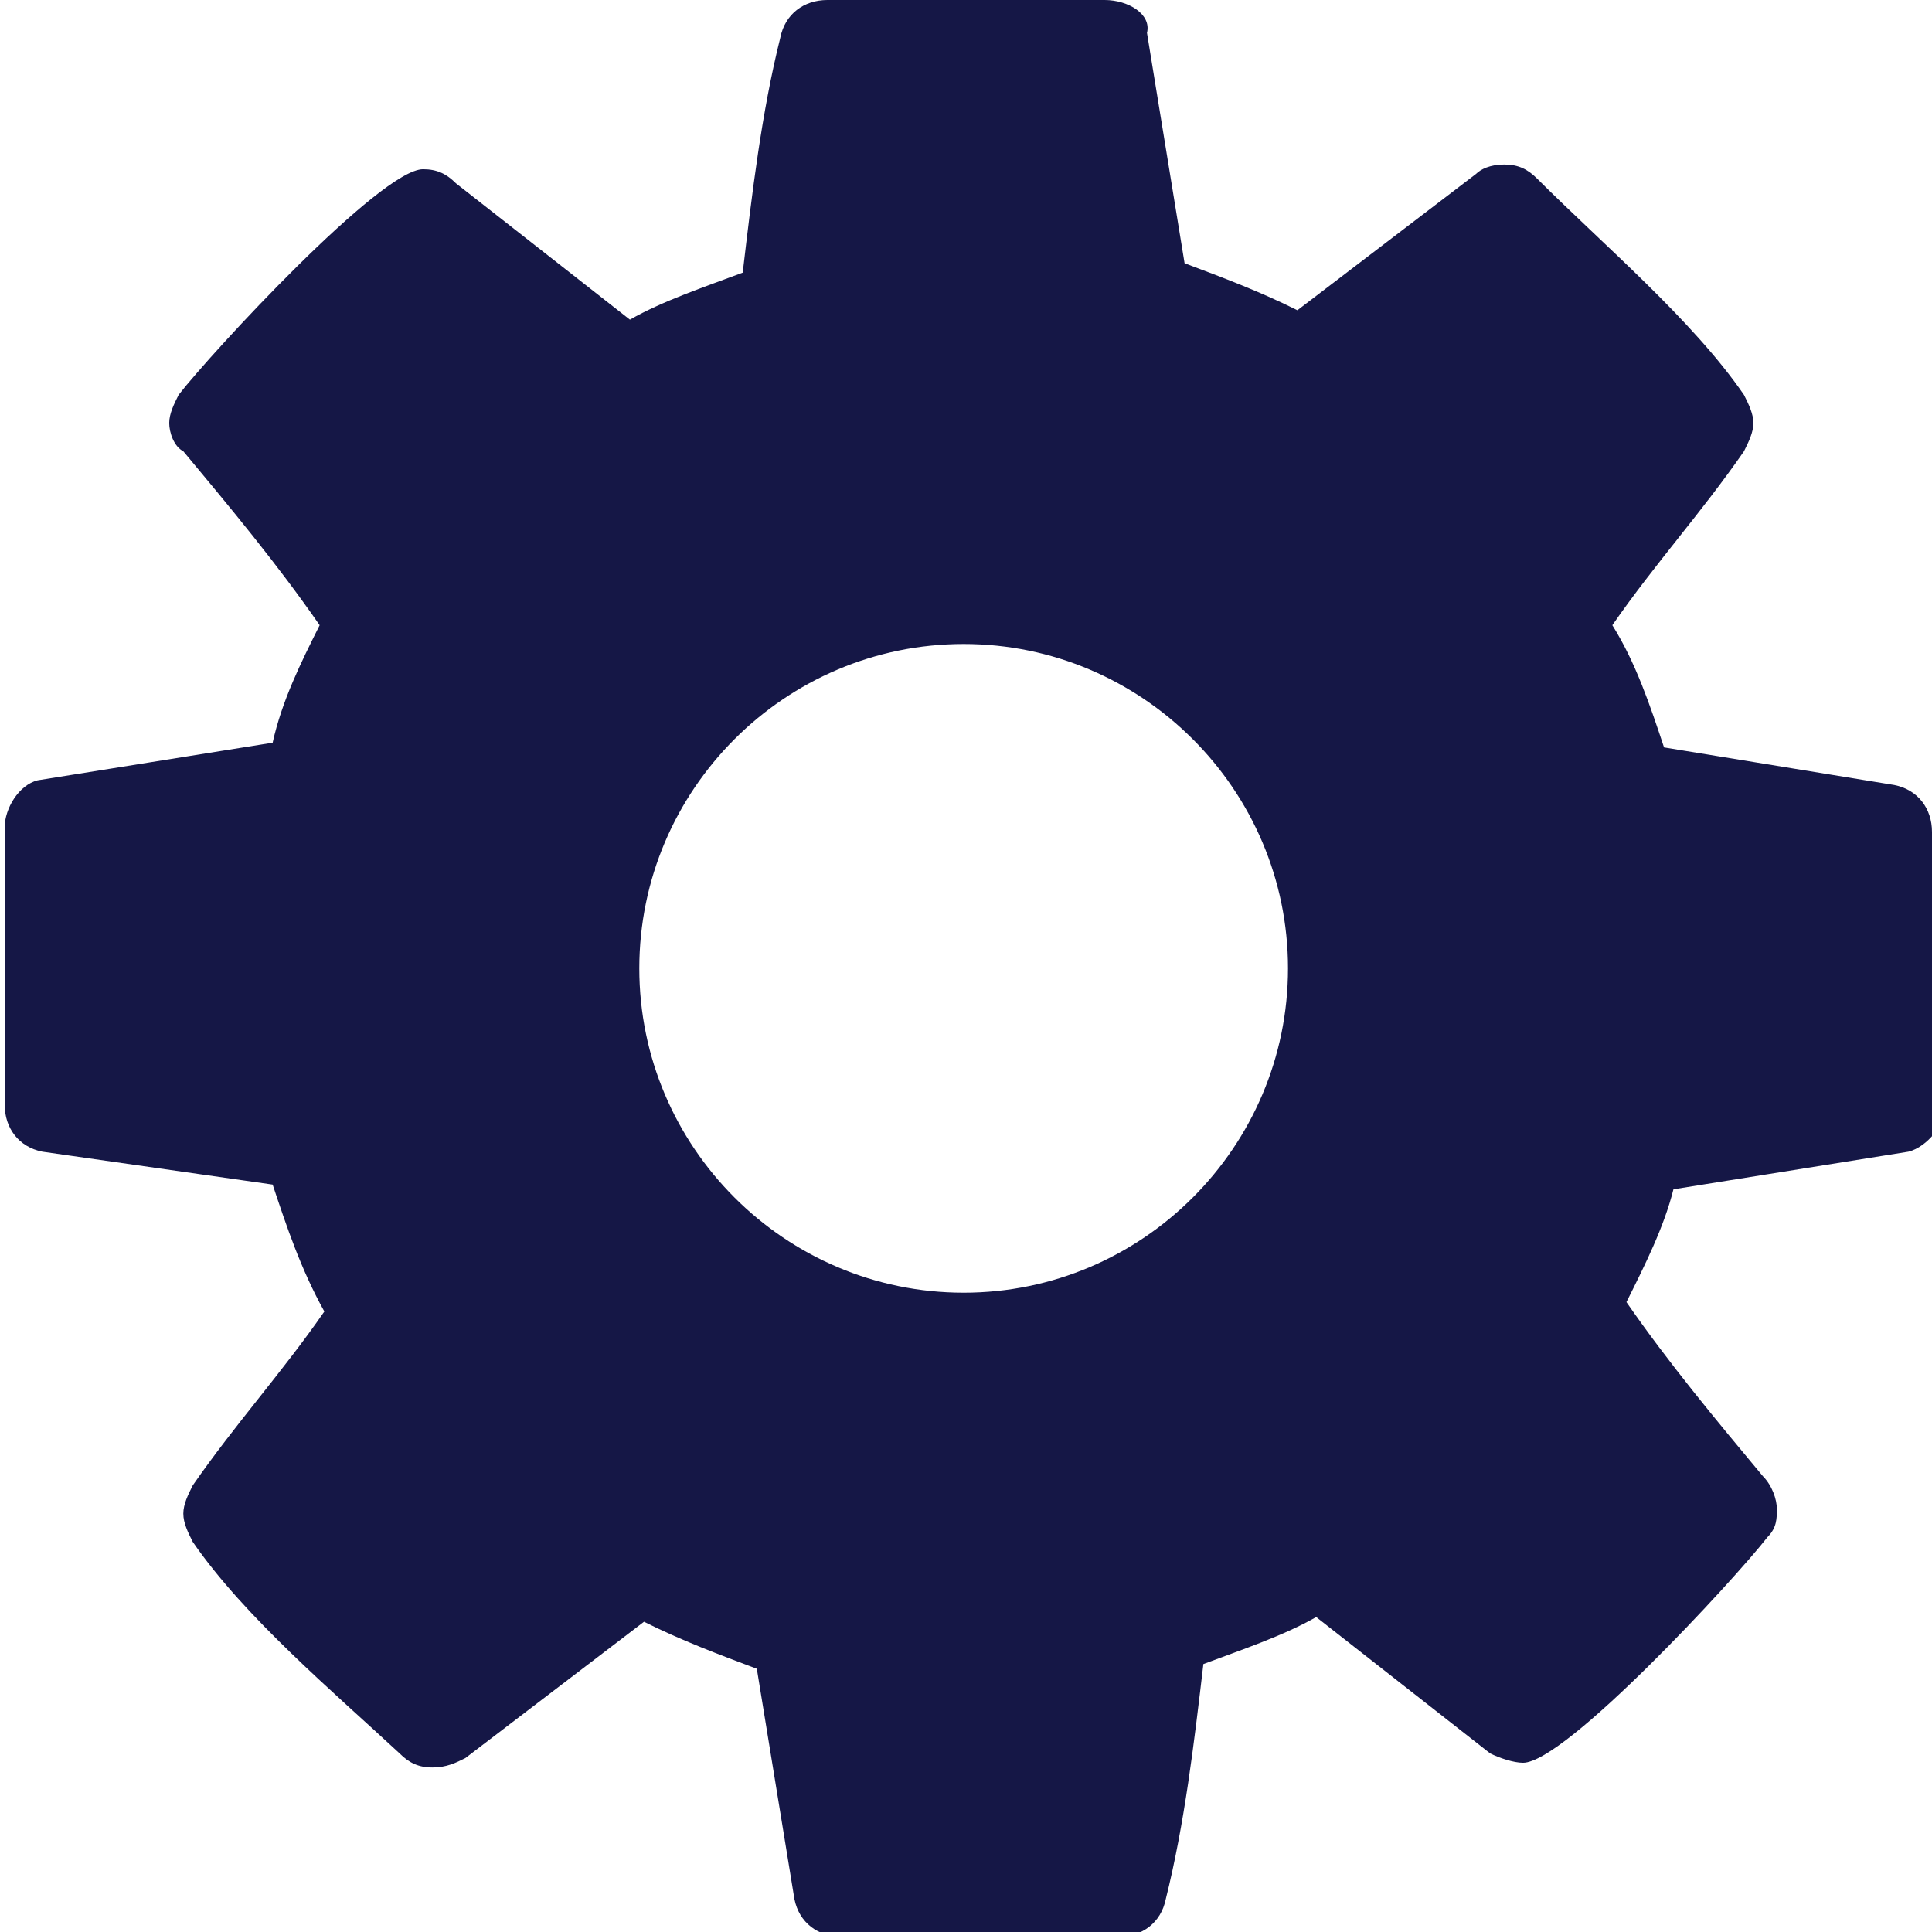 <?xml version="1.0" encoding="utf-8"?>
<!-- Generator: Adobe Illustrator 25.2.1, SVG Export Plug-In . SVG Version: 6.00 Build 0)  -->
<svg version="1.1" id="Layer_1" xmlns="http://www.w3.org/2000/svg" xmlns:xlink="http://www.w3.org/1999/xlink" x="0px" y="0px"
	 viewBox="0 0 41.1 41.1" style="enable-background:new 0 0 41.1 41.1;" xml:space="preserve">
<style type="text/css">
	.st0{fill:#151746;}
</style>
<path class="st0" d="M27.4,20.6c0,3.8-3.1,6.9-6.9,6.9c-3.8,0-6.9-3.1-6.9-6.9c0-3.8,3.1-6.9,6.9-6.9C24.3,13.7,27.4,16.8,27.4,20.6
	z M41.1,17.7c0-0.5-0.3-0.9-0.8-1l-4.9-0.8c-0.3-0.9-0.6-1.8-1.1-2.6c0.9-1.3,1.9-2.4,2.8-3.7c0.1-0.2,0.2-0.4,0.2-0.6
	c0-0.2-0.1-0.4-0.2-0.6c-1.1-1.6-3-3.2-4.4-4.6c-0.2-0.2-0.4-0.3-0.7-0.3s-0.5,0.1-0.6,0.2l-3.8,2.9c-0.8-0.4-1.6-0.7-2.4-1
	l-0.8-4.9C24.5,0.3,24,0,23.5,0h-5.9c-0.5,0-0.9,0.3-1,0.8c-0.4,1.6-0.6,3.3-0.8,5c-0.8,0.3-1.7,0.6-2.4,1L9.7,3.9
	C9.5,3.7,9.3,3.6,9,3.6c-0.9,0-4.5,3.9-5.2,4.8C3.7,8.6,3.6,8.8,3.6,9c0,0.2,0.1,0.5,0.3,0.6c1,1.2,2,2.4,2.9,3.7
	c-0.4,0.8-0.8,1.6-1,2.5l-5,0.8c-0.4,0.1-0.7,0.6-0.7,1v5.9c0,0.5,0.3,0.9,0.8,1l4.9,0.7c0.3,0.9,0.6,1.8,1.1,2.7
	c-0.9,1.3-1.9,2.4-2.8,3.7c-0.1,0.2-0.2,0.4-0.2,0.6c0,0.2,0.1,0.4,0.2,0.6c1.1,1.6,3,3.2,4.4,4.5c0.2,0.2,0.4,0.3,0.7,0.3
	s0.5-0.1,0.7-0.2l3.8-2.9c0.8,0.4,1.6,0.7,2.4,1l0.8,4.9c0.1,0.5,0.5,0.8,1,0.8h5.9c0.5,0,0.9-0.3,1-0.8c0.4-1.6,0.6-3.3,0.8-5
	c0.8-0.3,1.7-0.6,2.4-1l3.7,2.9c0.2,0.1,0.5,0.2,0.7,0.2c0.9,0,4.5-3.9,5.2-4.8c0.2-0.2,0.2-0.4,0.2-0.6c0-0.2-0.1-0.5-0.3-0.7
	c-1-1.2-2-2.4-2.9-3.7c0.4-0.8,0.8-1.6,1-2.4l5-0.8c0.4-0.1,0.8-0.6,0.8-1V17.7z"/>
</svg>
